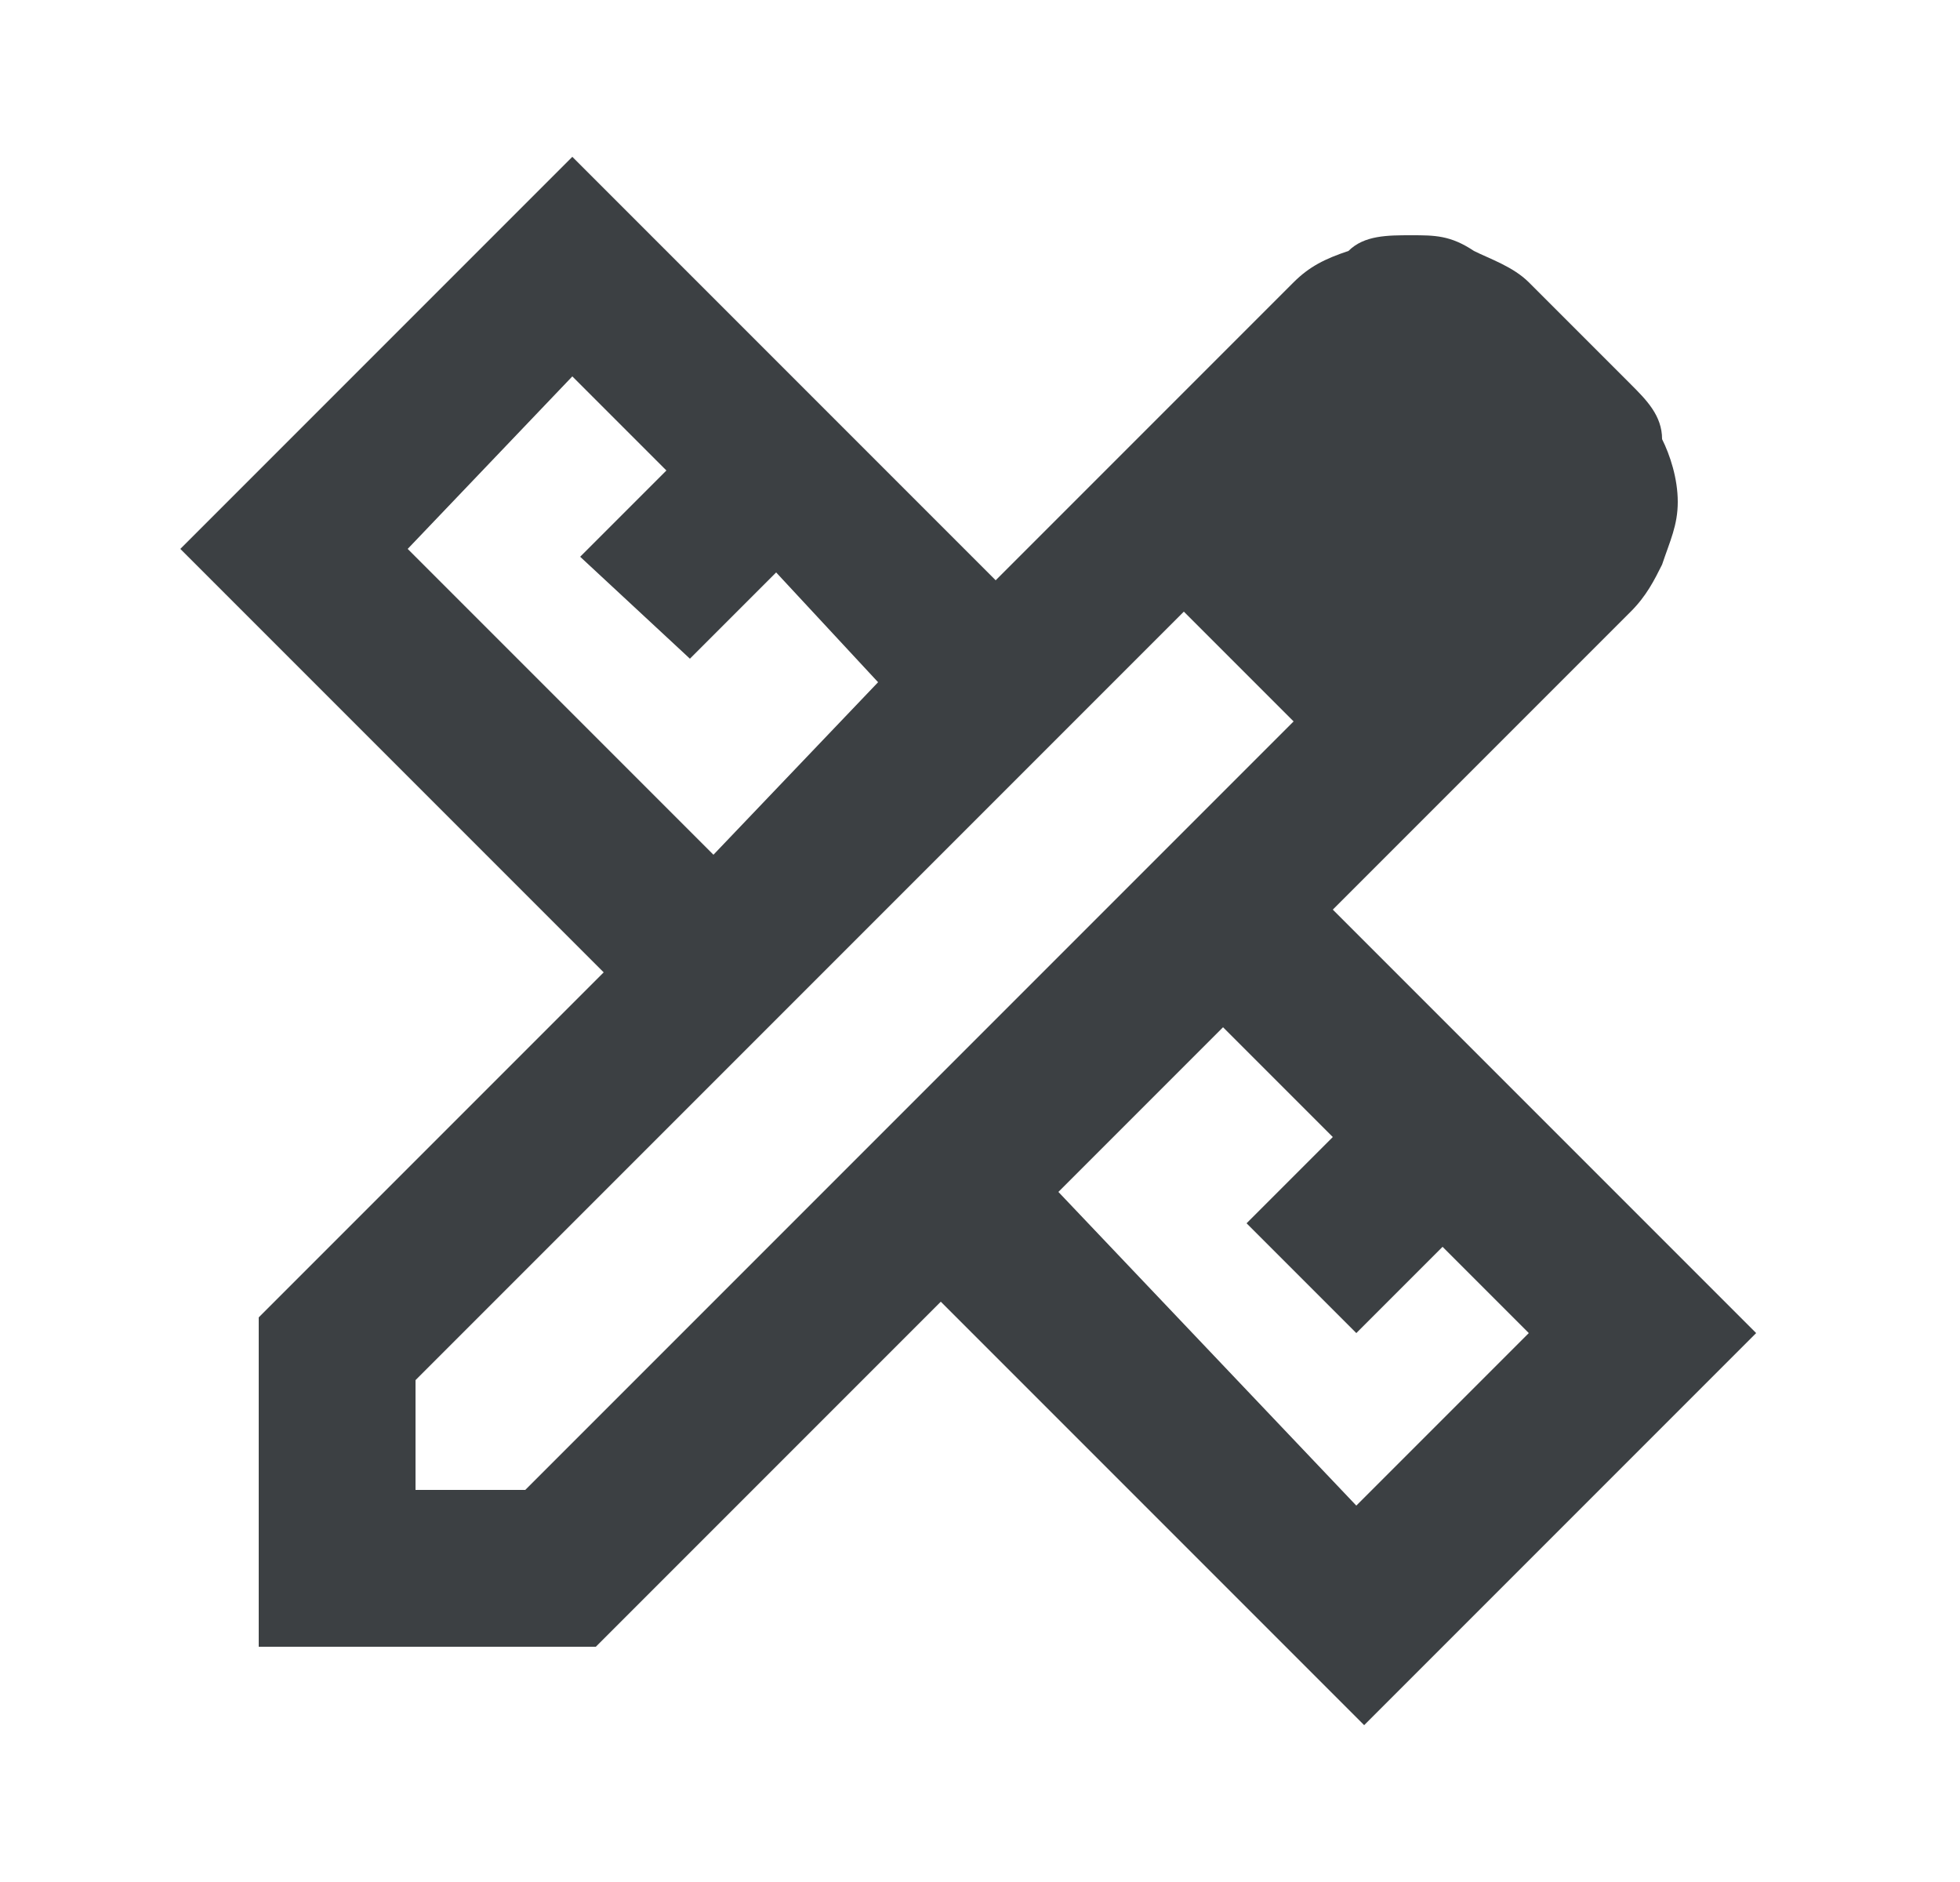 <svg enable-background="new 0 0 25 24" viewBox="0 0 25 24" xmlns="http://www.w3.org/2000/svg"><path d="m9.1 10.9 2.1-2.2-1.3-1.4-1.1 1.1-1.4-1.3 1.1-1.1-1.2-1.2-2.1 2.2zm8.2 8.3 2.2-2.2-1.1-1.1-1.1 1.1-1.4-1.4 1.1-1.1-1.4-1.4-2.1 2.1zm-9.7 1.8h-4.3v-4.2l4.4-4.4-5.4-5.4 5-5 5.4 5.4 3.8-3.8c.2-.2.4-.3.7-.4.2-.2.5-.2.8-.2s.5 0 .8.2c.2.1.5.2.7.4l1.3 1.3c.2.2.4.4.4.7.1.2.2.5.2.8s-.1.5-.2.8c-.1.2-.2.4-.4.6l-3.8 3.8 5.4 5.4-5 5-5.4-5.4zm-2.3-2h1.4l9.8-9.8-1.4-1.4-9.8 9.8z" fill="#3c4043"/></svg>